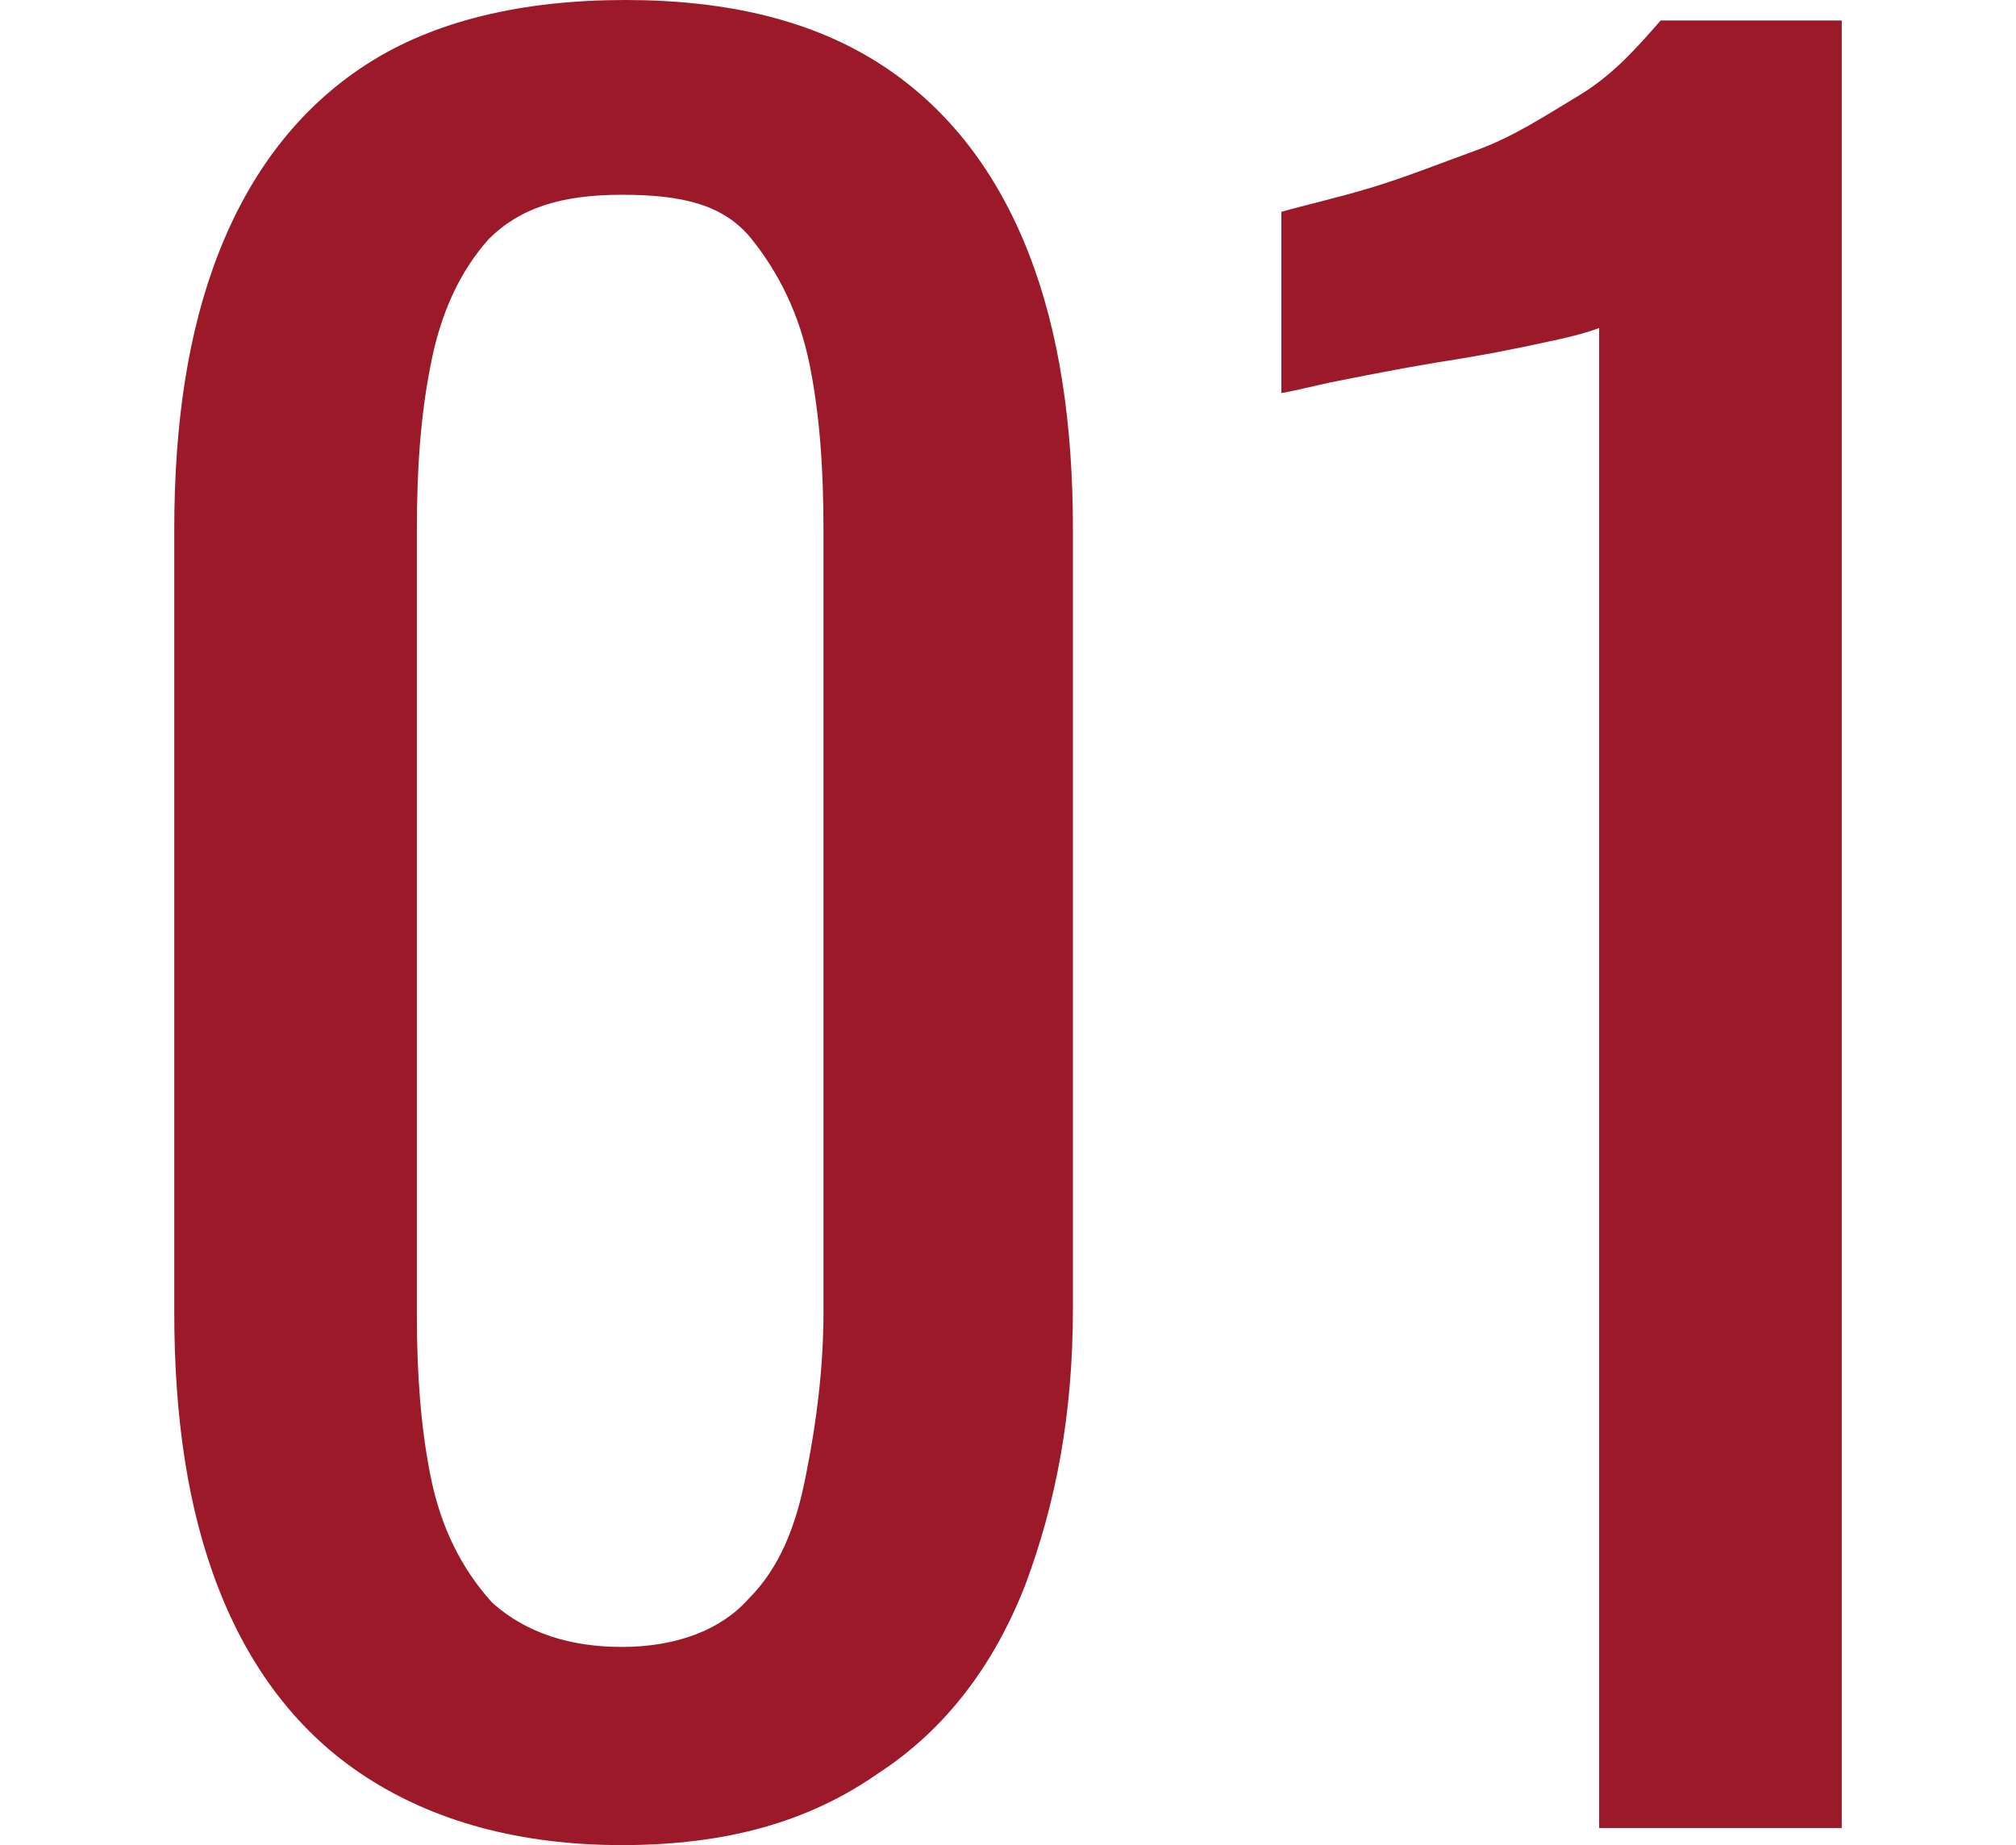 <svg xmlns="http://www.w3.org/2000/svg" xmlns:xlink="http://www.w3.org/1999/xlink" id="Layer_1" x="0px" y="0px" viewBox="0 0 59 54" style="enable-background:new 0 0 59 54;" xml:space="preserve"><style type="text/css">	.st0{fill:#9C192A;}</style><path class="st0" d="M18.2,54c-3,0-5.5-0.7-7.5-2s-3.4-3.2-4.3-5.5c-0.9-2.3-1.3-5-1.3-8.1V15.5c0-3.1,0.4-5.8,1.3-8.1 c0.9-2.3,2.3-4.2,4.3-5.5S15.3,0,18.3,0s5.5,0.6,7.5,1.9s3.4,3.2,4.3,5.5c0.9,2.3,1.3,5,1.3,8.1v22.8c0,3.1-0.5,5.7-1.4,8.1 c-0.9,2.3-2.3,4.2-4.3,5.5C23.7,53.3,21.3,54,18.2,54z M18.2,48.2c1.6,0,2.9-0.5,3.7-1.4c0.9-0.9,1.4-2.1,1.7-3.7 c0.3-1.5,0.5-3.1,0.5-4.7V15.5c0-1.7-0.1-3.3-0.4-4.8C23.4,9.2,22.8,8,22,7s-2-1.3-3.8-1.3s-3,0.4-3.9,1.3c-0.8,0.9-1.4,2.1-1.7,3.7 c-0.3,1.5-0.4,3.1-0.4,4.8v23c0,1.6,0.1,3.2,0.4,4.7c0.3,1.5,0.9,2.7,1.8,3.7C15.4,47.8,16.7,48.2,18.2,48.2z M46.8,53.4V9.6 c0,0-0.5,0.2-1.5,0.4c-0.9,0.2-1.9,0.4-3.2,0.6c-1.2,0.2-2.2,0.4-3.2,0.6c-0.9,0.2-1.3,0.3-1.4,0.3V6.2c0.7-0.2,1.6-0.4,2.6-0.7 c1-0.3,2-0.7,3.1-1.1s2-1,3-1.6s1.7-1.4,2.4-2.2h5.3v52.9H46.8z"></path></svg>
